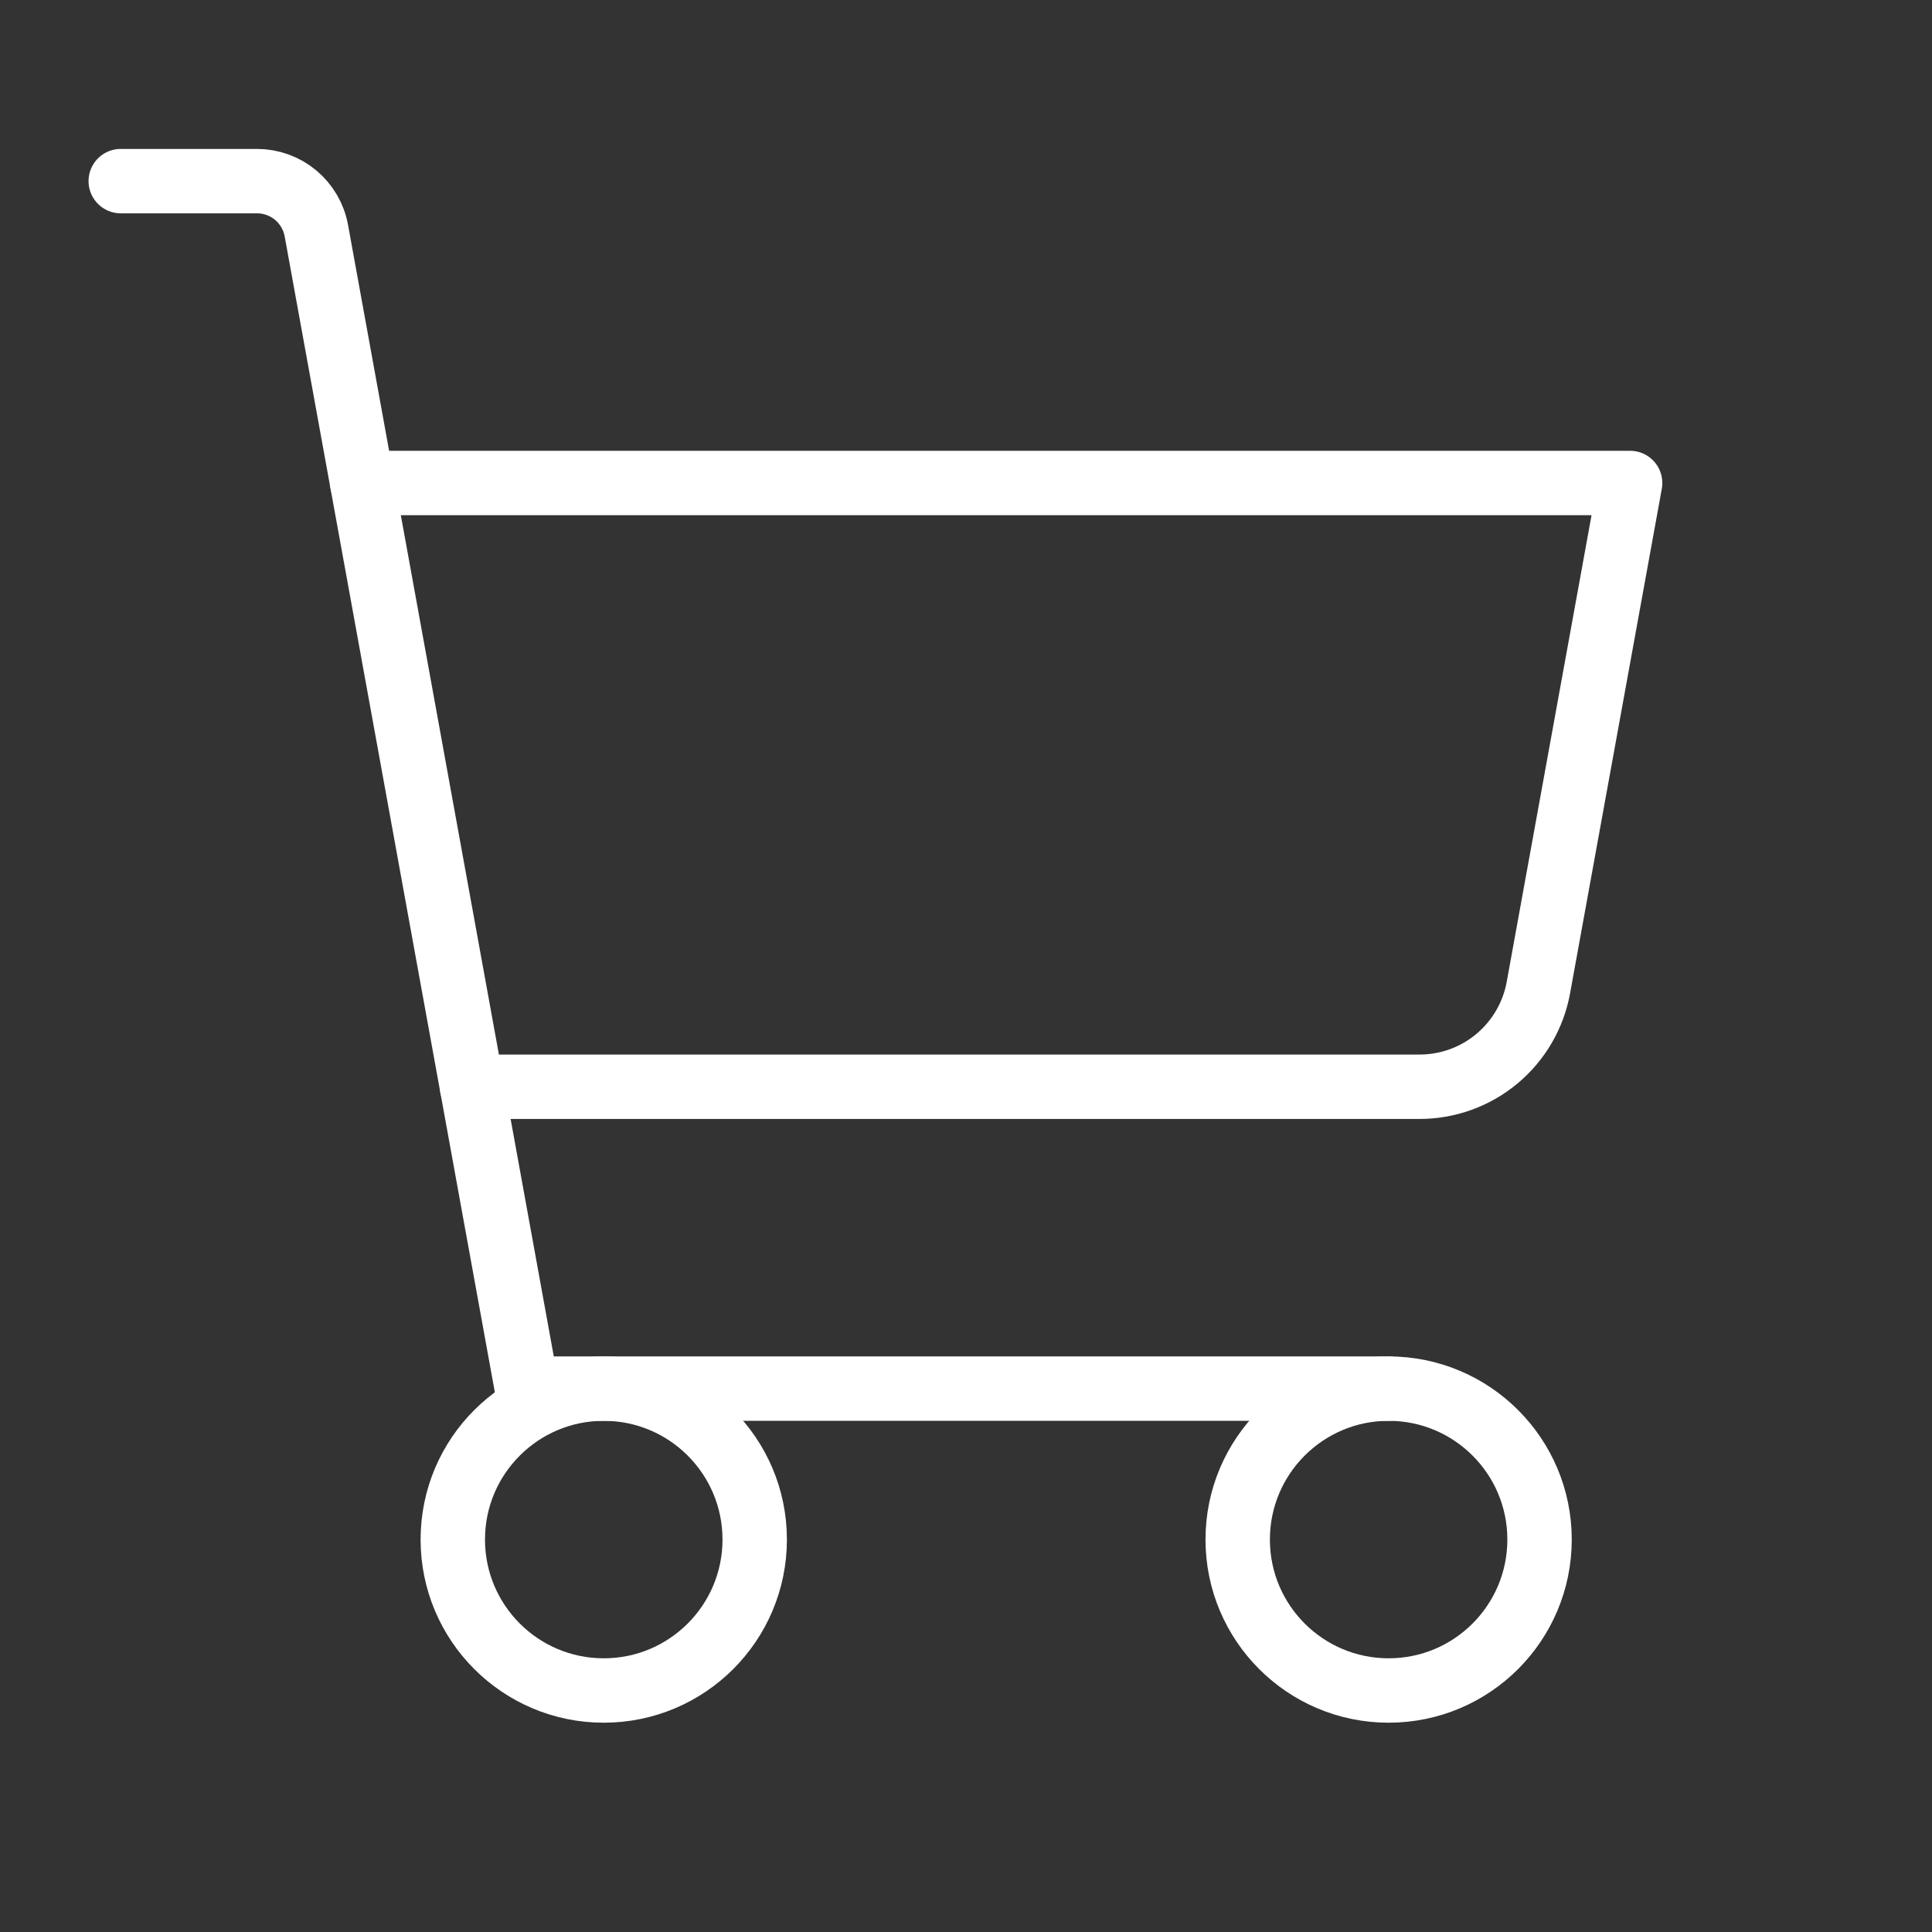 <svg width="60" height="60" viewBox="0 0 60 60" fill="none" xmlns="http://www.w3.org/2000/svg">
<rect x="0" y="0" width="60" height="60" fill="#333333" stroke="none"/>
<path d="M43.125 43.125H16.364L9.825 7.165C9.747 6.733 9.519 6.342 9.182 6.06C8.845 5.779 8.42 5.625 7.981 5.625H3.75" stroke="white" stroke-width="2" stroke-linecap="round" stroke-linejoin="round"/>
<path d="M18.75 52.5C21.339 52.5 23.438 50.401 23.438 47.812C23.438 45.224 21.339 43.125 18.75 43.125C16.161 43.125 14.062 45.224 14.062 47.812C14.062 50.401 16.161 52.5 18.75 52.5Z" stroke="white" stroke-width="2" stroke-linecap="round" stroke-linejoin="round"/>
<path d="M43.125 52.5C45.714 52.5 47.812 50.401 47.812 47.812C47.812 45.224 45.714 43.125 43.125 43.125C40.536 43.125 38.438 45.224 38.438 47.812C38.438 50.401 40.536 52.5 43.125 52.5Z" stroke="white" stroke-width="2" stroke-linecap="round" stroke-linejoin="round"/>
<path d="M14.659 33.75H44.086C44.965 33.75 45.815 33.442 46.489 32.879C47.163 32.316 47.619 31.535 47.776 30.671L50.625 15H11.25" stroke="white" stroke-width="2" stroke-linecap="round" stroke-linejoin="round"/>
</svg>
